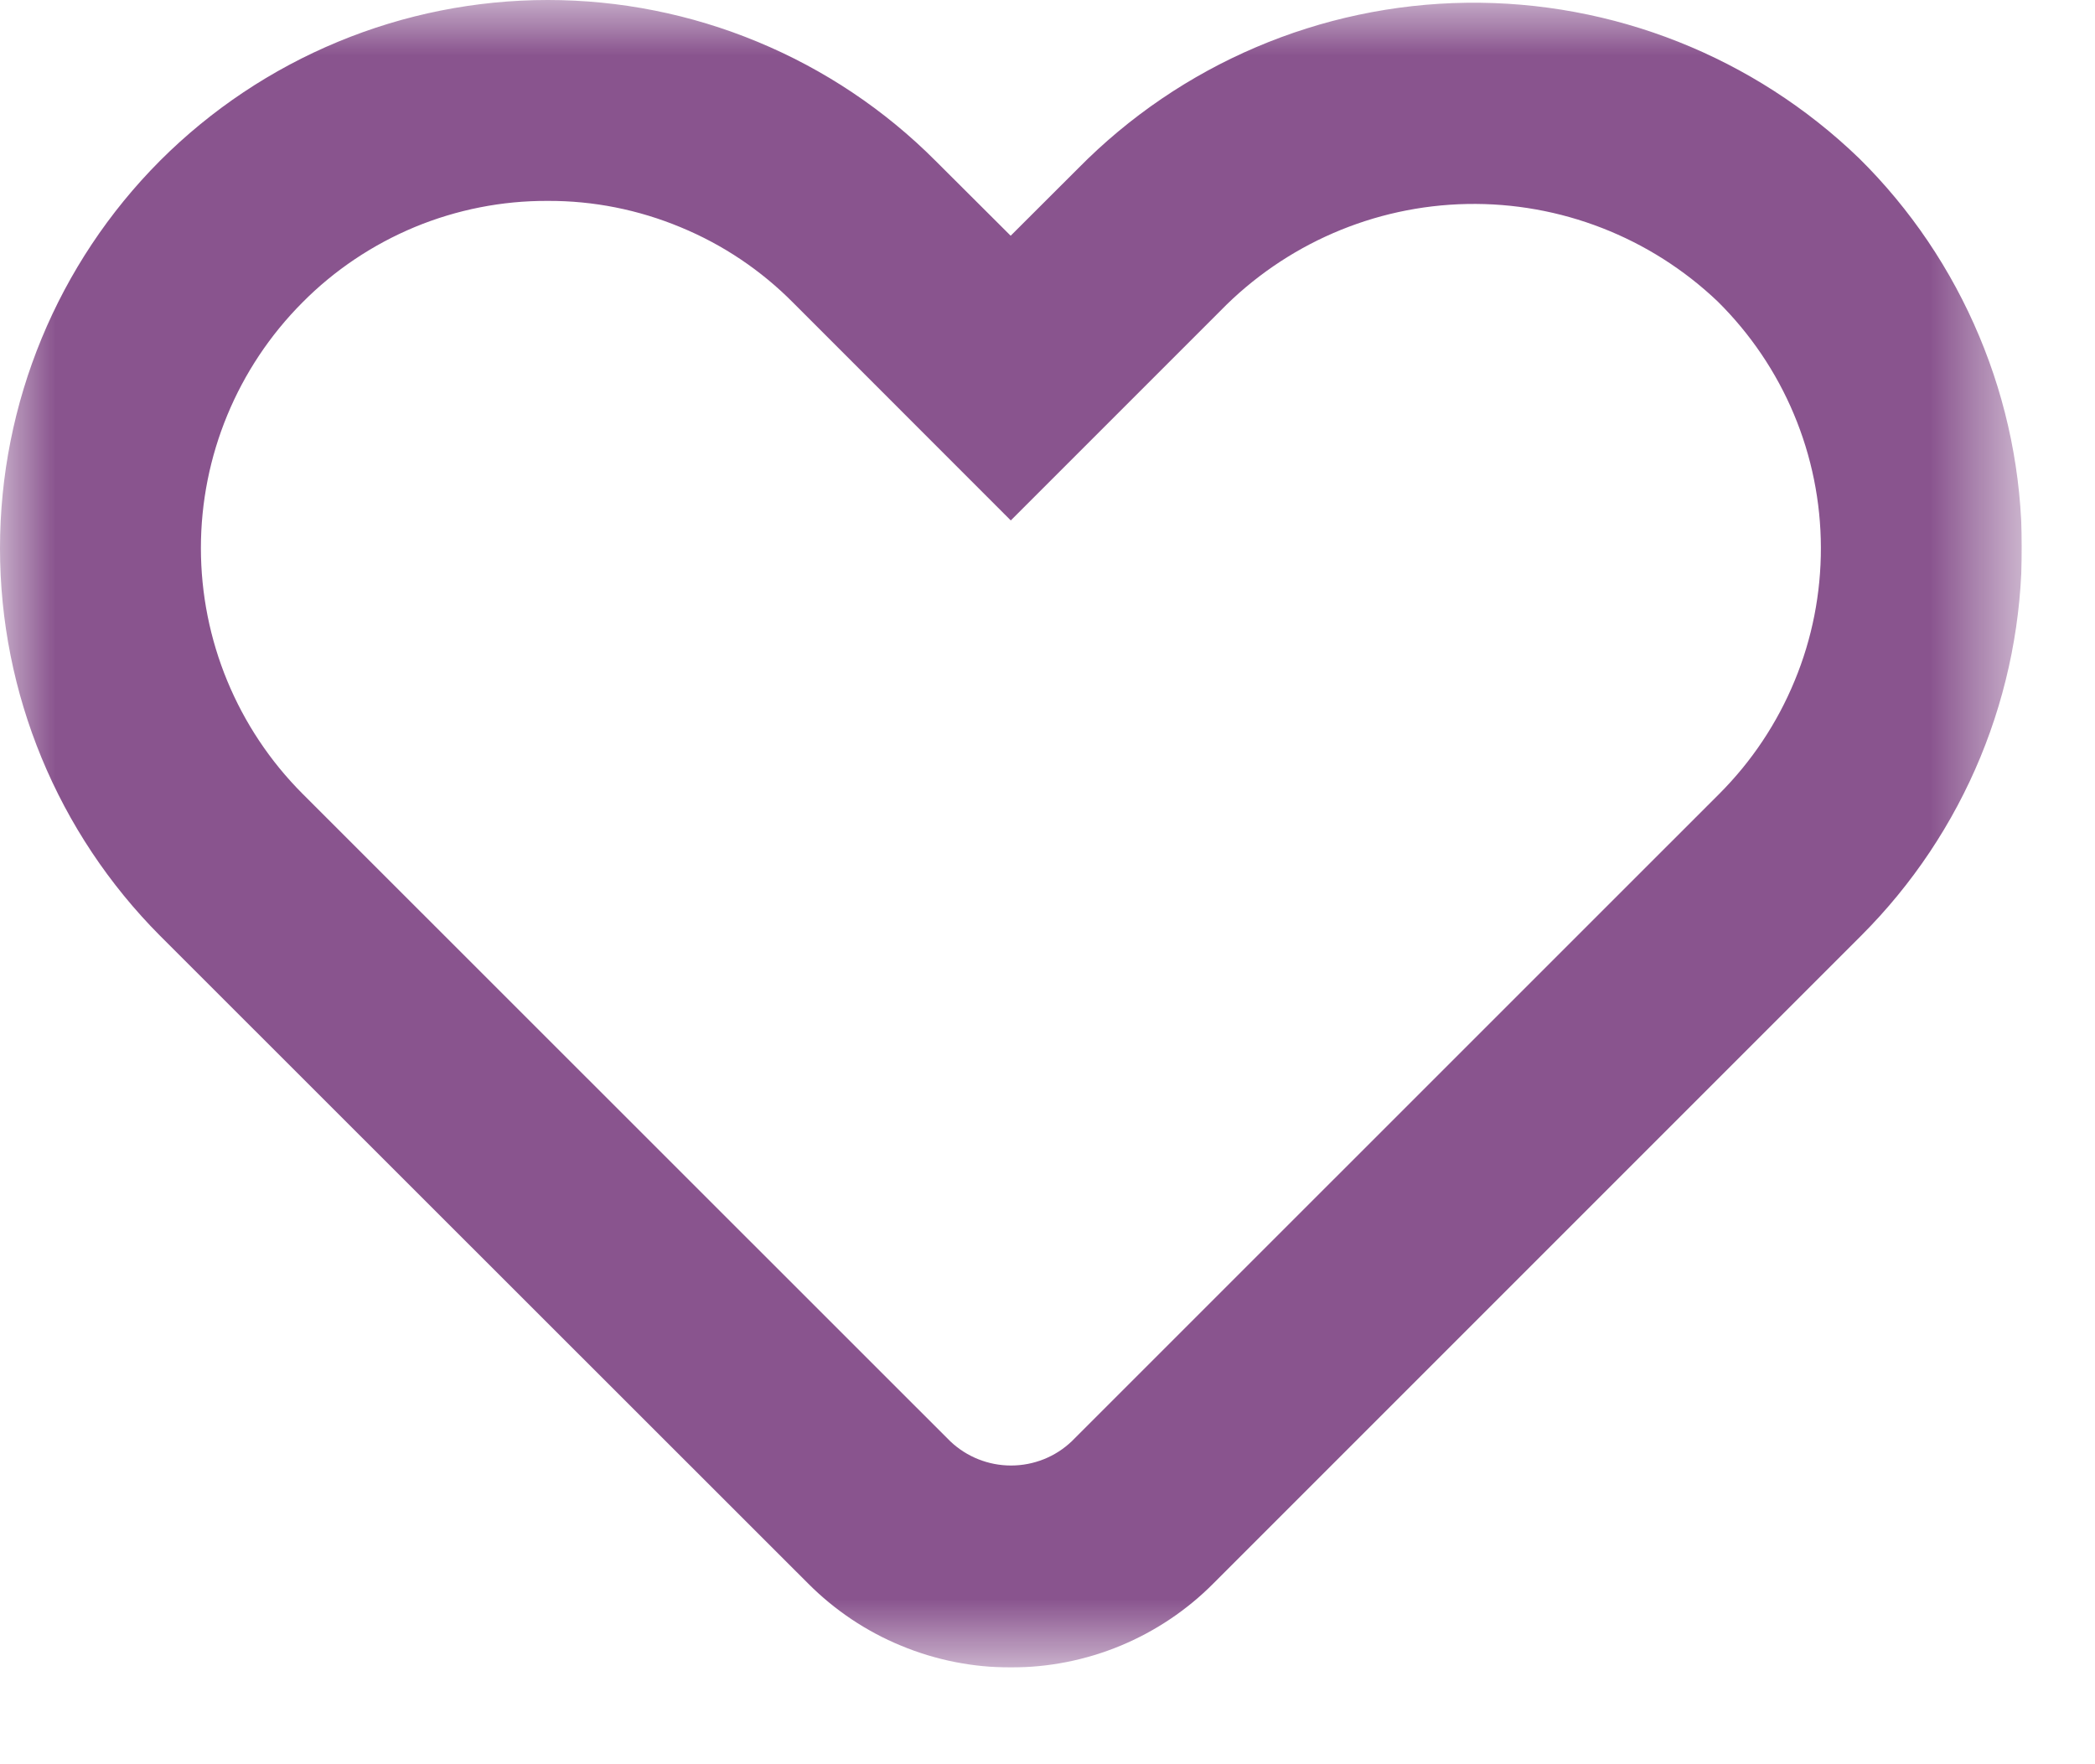 <svg width="19" height="16" viewBox="0 0 19 16" fill="none" xmlns="http://www.w3.org/2000/svg">
<g clip-path="url(#clip0_1_44)">
<mask id="mask0_1_44" style="mask-type:luminance" maskUnits="userSpaceOnUse" x="0" y="0" width="19" height="16">
<path d="M18.336 0H0V15.123H18.336V0Z" fill="white"/>
</mask>
<g mask="url(#mask0_1_44)">
<path d="M9.167 15.122C8.826 15.123 8.487 15.056 8.172 14.925C7.856 14.795 7.57 14.603 7.329 14.361L1.452 8.487C0.522 7.553 0 6.29 0 4.972C0 3.654 0.522 2.39 1.452 1.457C1.914 0.995 2.462 0.629 3.065 0.379C3.668 0.129 4.315 0 4.968 0C5.621 0 6.267 0.129 6.87 0.379C7.474 0.629 8.022 0.995 8.483 1.457L9.166 2.138L9.778 1.527C10.709 0.582 11.975 0.042 13.301 0.025C14.627 0.008 15.907 0.515 16.861 1.436C17.327 1.896 17.697 2.445 17.95 3.049C18.204 3.653 18.335 4.301 18.337 4.956C18.338 5.612 18.211 6.26 17.961 6.866C17.711 7.472 17.343 8.022 16.88 8.485L11.005 14.36C10.765 14.602 10.478 14.794 10.163 14.925C9.847 15.056 9.509 15.123 9.167 15.122ZM4.967 1.822C4.554 1.82 4.144 1.901 3.762 2.059C3.38 2.218 3.033 2.45 2.742 2.744C2.153 3.335 1.822 4.136 1.822 4.97C1.822 5.805 2.153 6.606 2.742 7.197L8.619 13.072C8.768 13.213 8.965 13.291 9.169 13.291C9.374 13.291 9.571 13.213 9.719 13.072L15.592 7.2C15.886 6.906 16.118 6.558 16.276 6.174C16.435 5.791 16.515 5.38 16.514 4.965C16.513 4.55 16.43 4.139 16.269 3.756C16.109 3.374 15.874 3.027 15.579 2.735C14.967 2.152 14.15 1.834 13.306 1.85C12.461 1.866 11.657 2.215 11.067 2.82L9.167 4.72L7.194 2.746C6.903 2.452 6.556 2.219 6.173 2.061C5.791 1.902 5.381 1.82 4.967 1.822Z" fill="#89548E"/>
</g>
</g>
<defs>
<clipPath id="clip0_1_44">
<rect width="18.336" height="15.123" fill="white"/>
</clipPath>
</defs>
</svg>
